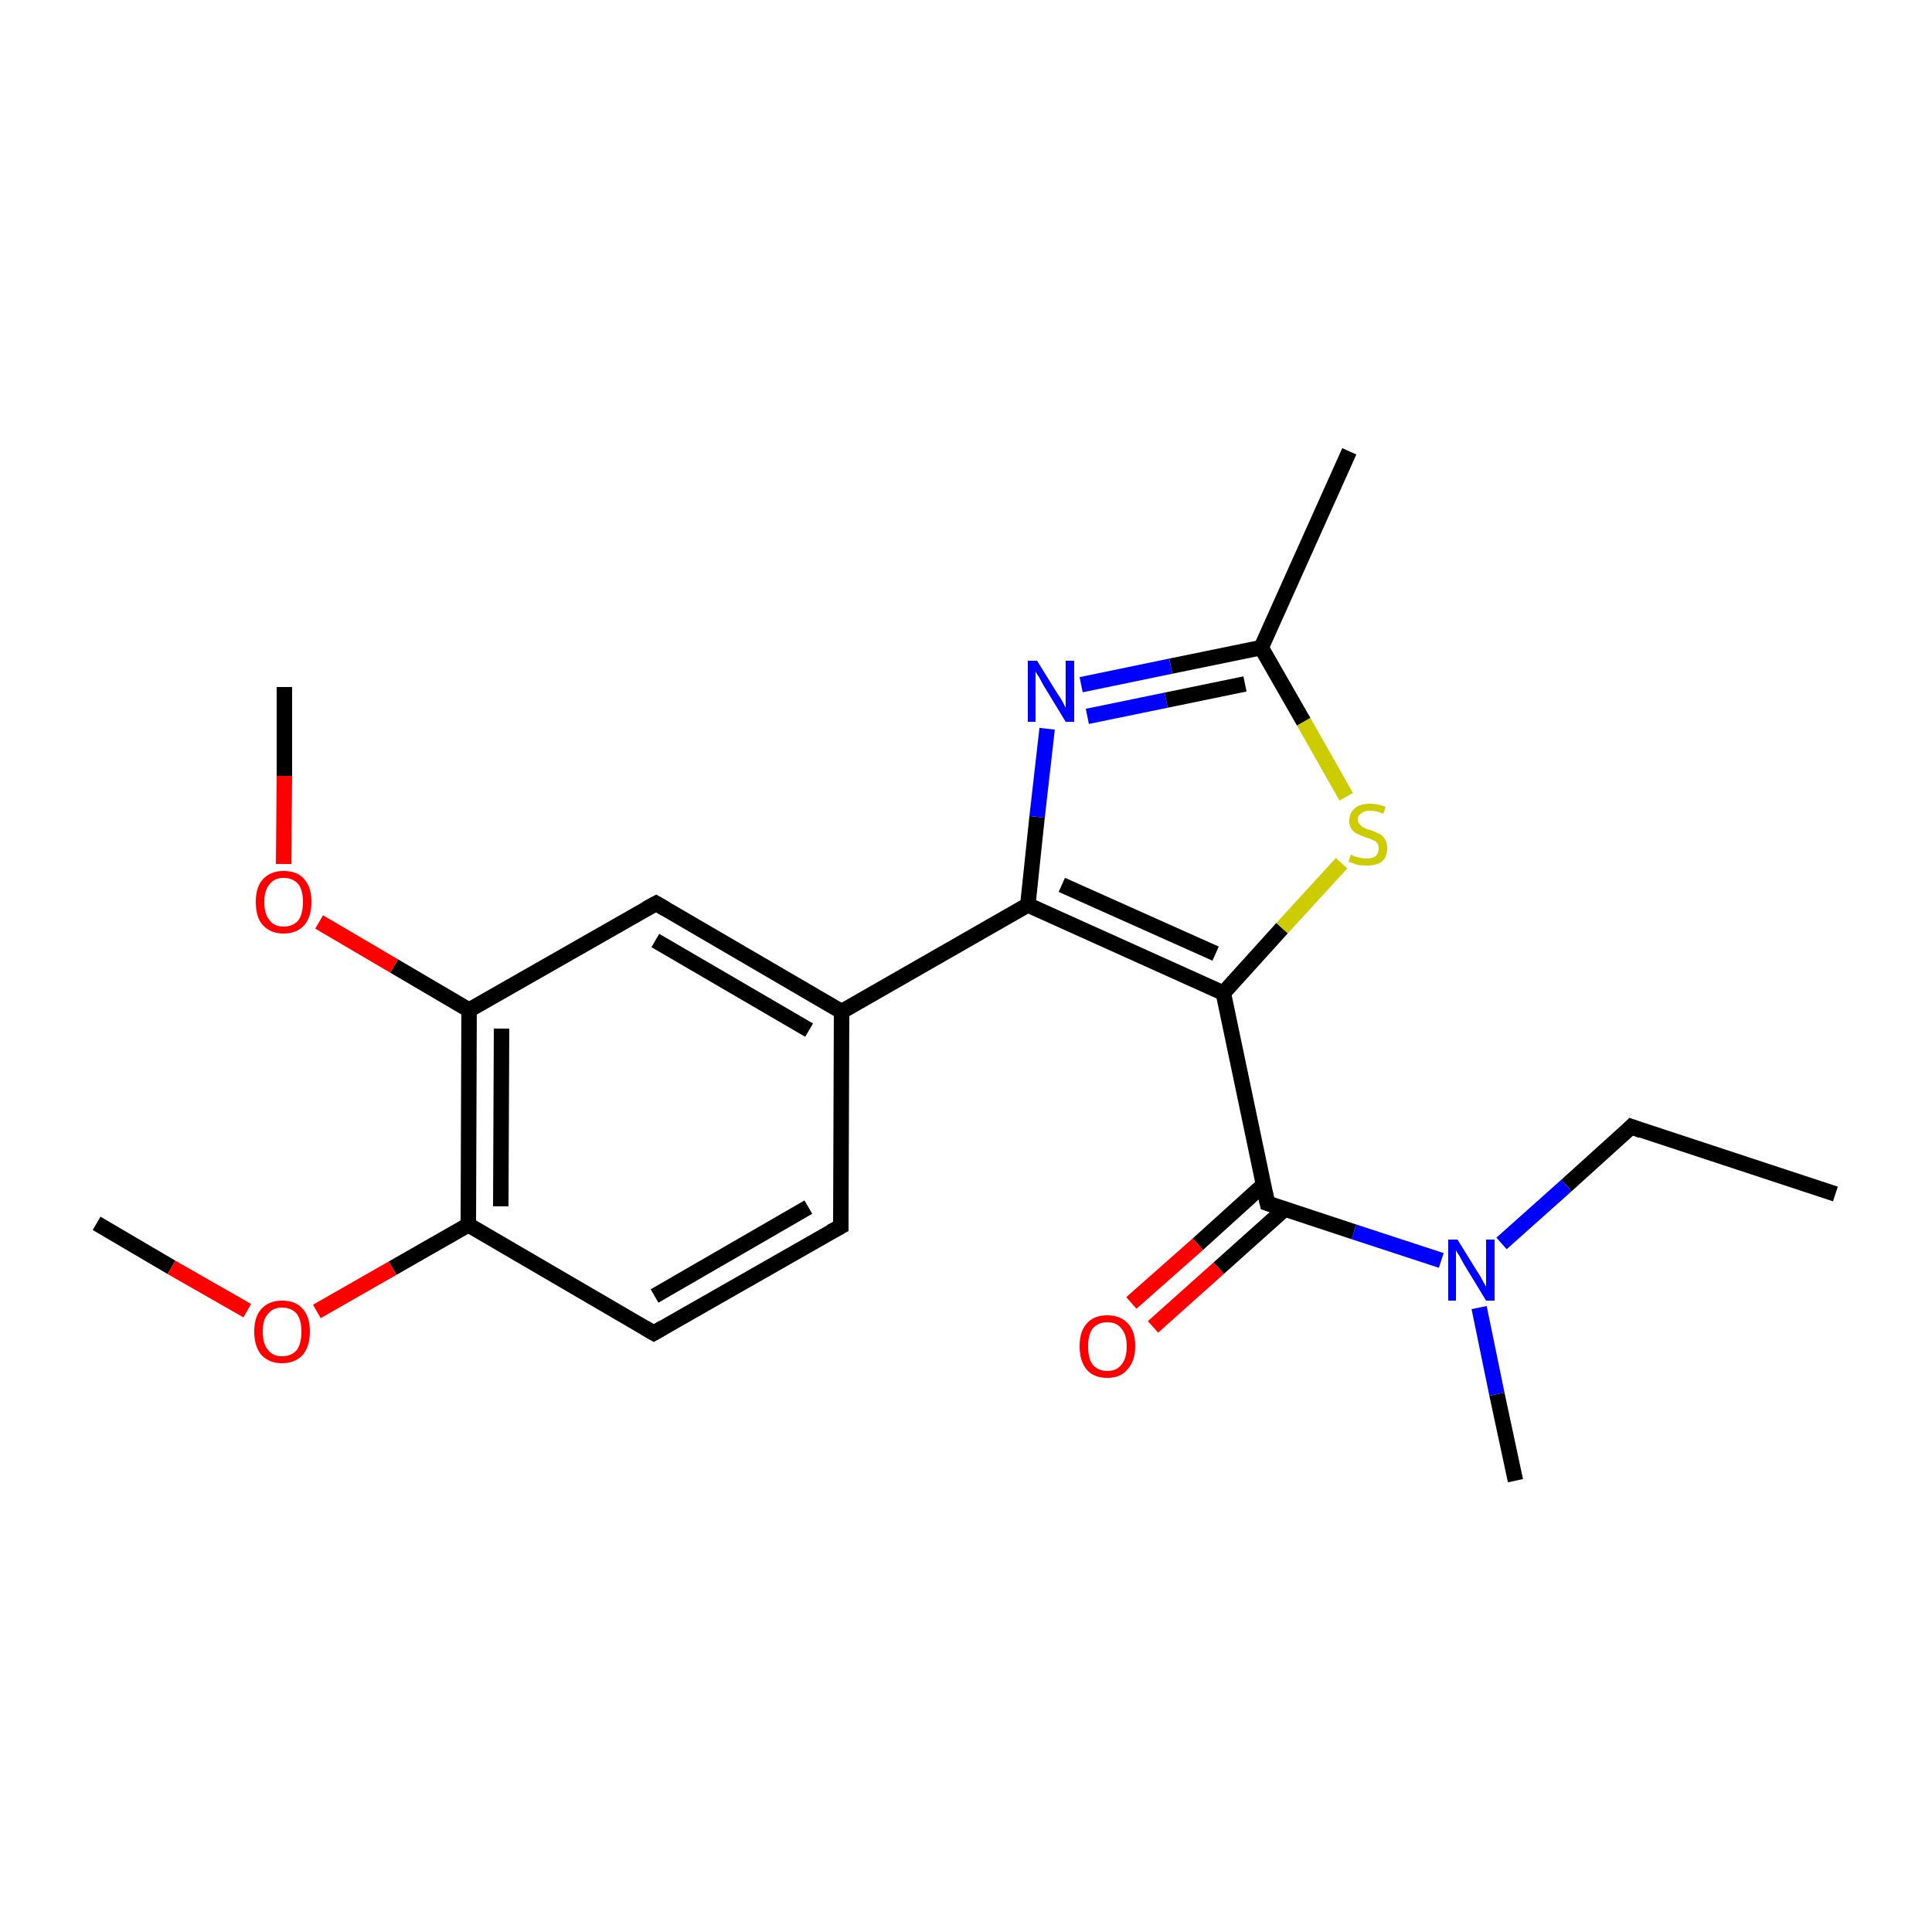 <?xml version='1.0' encoding='iso-8859-1'?>
<svg version='1.1' baseProfile='full'
              xmlns='http://www.w3.org/2000/svg'
                      xmlns:rdkit='http://www.rdkit.org/xml'
                      xmlns:xlink='http://www.w3.org/1999/xlink'
                  xml:space='preserve'
width='250px' height='250px' viewBox='0 0 250 250'>
<!-- END OF HEADER -->
<rect style='opacity:1.0;fill:#FFFFFF;stroke:none' width='250.0' height='250.0' x='0.0' y='0.0'> </rect>
<path class='bond-0 atom-0 atom-5' d='M 237.5,154.5 L 211.1,145.8' style='fill:none;fill-rule:evenodd;stroke:#000000;stroke-width:2.0px;stroke-linecap:butt;stroke-linejoin:miter;stroke-opacity:1' />
<path class='bond-1 atom-1 atom-9' d='M 174.6,58.4 L 163.2,83.8' style='fill:none;fill-rule:evenodd;stroke:#000000;stroke-width:2.0px;stroke-linecap:butt;stroke-linejoin:miter;stroke-opacity:1' />
<path class='bond-2 atom-2 atom-17' d='M 196.1,191.6 L 193.7,180.4' style='fill:none;fill-rule:evenodd;stroke:#000000;stroke-width:2.0px;stroke-linecap:butt;stroke-linejoin:miter;stroke-opacity:1' />
<path class='bond-2 atom-2 atom-17' d='M 193.7,180.4 L 191.4,169.2' style='fill:none;fill-rule:evenodd;stroke:#0000FF;stroke-width:2.0px;stroke-linecap:butt;stroke-linejoin:miter;stroke-opacity:1' />
<path class='bond-3 atom-3 atom-19' d='M 12.5,158.3 L 22.2,164.0' style='fill:none;fill-rule:evenodd;stroke:#000000;stroke-width:2.0px;stroke-linecap:butt;stroke-linejoin:miter;stroke-opacity:1' />
<path class='bond-3 atom-3 atom-19' d='M 22.2,164.0 L 32.0,169.6' style='fill:none;fill-rule:evenodd;stroke:#FF0000;stroke-width:2.0px;stroke-linecap:butt;stroke-linejoin:miter;stroke-opacity:1' />
<path class='bond-4 atom-4 atom-20' d='M 36.8,88.9 L 36.8,100.4' style='fill:none;fill-rule:evenodd;stroke:#000000;stroke-width:2.0px;stroke-linecap:butt;stroke-linejoin:miter;stroke-opacity:1' />
<path class='bond-4 atom-4 atom-20' d='M 36.8,100.4 L 36.7,111.8' style='fill:none;fill-rule:evenodd;stroke:#FF0000;stroke-width:2.0px;stroke-linecap:butt;stroke-linejoin:miter;stroke-opacity:1' />
<path class='bond-5 atom-5 atom-17' d='M 211.1,145.8 L 202.7,153.4' style='fill:none;fill-rule:evenodd;stroke:#000000;stroke-width:2.0px;stroke-linecap:butt;stroke-linejoin:miter;stroke-opacity:1' />
<path class='bond-5 atom-5 atom-17' d='M 202.7,153.4 L 194.3,160.9' style='fill:none;fill-rule:evenodd;stroke:#0000FF;stroke-width:2.0px;stroke-linecap:butt;stroke-linejoin:miter;stroke-opacity:1' />
<path class='bond-6 atom-6 atom-7' d='M 108.8,158.7 L 84.6,172.5' style='fill:none;fill-rule:evenodd;stroke:#000000;stroke-width:2.0px;stroke-linecap:butt;stroke-linejoin:miter;stroke-opacity:1' />
<path class='bond-6 atom-6 atom-7' d='M 104.6,156.2 L 84.7,167.7' style='fill:none;fill-rule:evenodd;stroke:#000000;stroke-width:2.0px;stroke-linecap:butt;stroke-linejoin:miter;stroke-opacity:1' />
<path class='bond-7 atom-6 atom-10' d='M 108.8,158.7 L 108.9,130.9' style='fill:none;fill-rule:evenodd;stroke:#000000;stroke-width:2.0px;stroke-linecap:butt;stroke-linejoin:miter;stroke-opacity:1' />
<path class='bond-8 atom-7 atom-11' d='M 84.6,172.5 L 60.6,158.5' style='fill:none;fill-rule:evenodd;stroke:#000000;stroke-width:2.0px;stroke-linecap:butt;stroke-linejoin:miter;stroke-opacity:1' />
<path class='bond-9 atom-8 atom-10' d='M 84.9,116.9 L 108.9,130.9' style='fill:none;fill-rule:evenodd;stroke:#000000;stroke-width:2.0px;stroke-linecap:butt;stroke-linejoin:miter;stroke-opacity:1' />
<path class='bond-9 atom-8 atom-10' d='M 84.8,121.7 L 104.7,133.3' style='fill:none;fill-rule:evenodd;stroke:#000000;stroke-width:2.0px;stroke-linecap:butt;stroke-linejoin:miter;stroke-opacity:1' />
<path class='bond-10 atom-8 atom-12' d='M 84.9,116.9 L 60.7,130.7' style='fill:none;fill-rule:evenodd;stroke:#000000;stroke-width:2.0px;stroke-linecap:butt;stroke-linejoin:miter;stroke-opacity:1' />
<path class='bond-11 atom-9 atom-16' d='M 163.2,83.8 L 151.5,86.2' style='fill:none;fill-rule:evenodd;stroke:#000000;stroke-width:2.0px;stroke-linecap:butt;stroke-linejoin:miter;stroke-opacity:1' />
<path class='bond-11 atom-9 atom-16' d='M 151.5,86.2 L 139.9,88.6' style='fill:none;fill-rule:evenodd;stroke:#0000FF;stroke-width:2.0px;stroke-linecap:butt;stroke-linejoin:miter;stroke-opacity:1' />
<path class='bond-11 atom-9 atom-16' d='M 161.1,88.5 L 150.9,90.6' style='fill:none;fill-rule:evenodd;stroke:#000000;stroke-width:2.0px;stroke-linecap:butt;stroke-linejoin:miter;stroke-opacity:1' />
<path class='bond-11 atom-9 atom-16' d='M 150.9,90.6 L 140.7,92.7' style='fill:none;fill-rule:evenodd;stroke:#0000FF;stroke-width:2.0px;stroke-linecap:butt;stroke-linejoin:miter;stroke-opacity:1' />
<path class='bond-12 atom-9 atom-21' d='M 163.2,83.8 L 168.7,93.4' style='fill:none;fill-rule:evenodd;stroke:#000000;stroke-width:2.0px;stroke-linecap:butt;stroke-linejoin:miter;stroke-opacity:1' />
<path class='bond-12 atom-9 atom-21' d='M 168.7,93.4 L 174.2,103.1' style='fill:none;fill-rule:evenodd;stroke:#CCCC00;stroke-width:2.0px;stroke-linecap:butt;stroke-linejoin:miter;stroke-opacity:1' />
<path class='bond-13 atom-10 atom-13' d='M 108.9,130.9 L 133.0,117.1' style='fill:none;fill-rule:evenodd;stroke:#000000;stroke-width:2.0px;stroke-linecap:butt;stroke-linejoin:miter;stroke-opacity:1' />
<path class='bond-14 atom-11 atom-12' d='M 60.6,158.5 L 60.7,130.7' style='fill:none;fill-rule:evenodd;stroke:#000000;stroke-width:2.0px;stroke-linecap:butt;stroke-linejoin:miter;stroke-opacity:1' />
<path class='bond-14 atom-11 atom-12' d='M 64.8,156.1 L 64.9,133.1' style='fill:none;fill-rule:evenodd;stroke:#000000;stroke-width:2.0px;stroke-linecap:butt;stroke-linejoin:miter;stroke-opacity:1' />
<path class='bond-15 atom-11 atom-19' d='M 60.6,158.5 L 50.8,164.1' style='fill:none;fill-rule:evenodd;stroke:#000000;stroke-width:2.0px;stroke-linecap:butt;stroke-linejoin:miter;stroke-opacity:1' />
<path class='bond-15 atom-11 atom-19' d='M 50.8,164.1 L 41.0,169.7' style='fill:none;fill-rule:evenodd;stroke:#FF0000;stroke-width:2.0px;stroke-linecap:butt;stroke-linejoin:miter;stroke-opacity:1' />
<path class='bond-16 atom-12 atom-20' d='M 60.7,130.7 L 51.0,125.0' style='fill:none;fill-rule:evenodd;stroke:#000000;stroke-width:2.0px;stroke-linecap:butt;stroke-linejoin:miter;stroke-opacity:1' />
<path class='bond-16 atom-12 atom-20' d='M 51.0,125.0 L 41.3,119.3' style='fill:none;fill-rule:evenodd;stroke:#FF0000;stroke-width:2.0px;stroke-linecap:butt;stroke-linejoin:miter;stroke-opacity:1' />
<path class='bond-17 atom-13 atom-14' d='M 133.0,117.1 L 158.3,128.5' style='fill:none;fill-rule:evenodd;stroke:#000000;stroke-width:2.0px;stroke-linecap:butt;stroke-linejoin:miter;stroke-opacity:1' />
<path class='bond-17 atom-13 atom-14' d='M 137.4,114.5 L 157.3,123.4' style='fill:none;fill-rule:evenodd;stroke:#000000;stroke-width:2.0px;stroke-linecap:butt;stroke-linejoin:miter;stroke-opacity:1' />
<path class='bond-18 atom-13 atom-16' d='M 133.0,117.1 L 134.2,105.7' style='fill:none;fill-rule:evenodd;stroke:#000000;stroke-width:2.0px;stroke-linecap:butt;stroke-linejoin:miter;stroke-opacity:1' />
<path class='bond-18 atom-13 atom-16' d='M 134.2,105.7 L 135.5,94.3' style='fill:none;fill-rule:evenodd;stroke:#0000FF;stroke-width:2.0px;stroke-linecap:butt;stroke-linejoin:miter;stroke-opacity:1' />
<path class='bond-19 atom-14 atom-15' d='M 158.3,128.5 L 164.0,155.7' style='fill:none;fill-rule:evenodd;stroke:#000000;stroke-width:2.0px;stroke-linecap:butt;stroke-linejoin:miter;stroke-opacity:1' />
<path class='bond-20 atom-14 atom-21' d='M 158.3,128.5 L 165.9,120.1' style='fill:none;fill-rule:evenodd;stroke:#000000;stroke-width:2.0px;stroke-linecap:butt;stroke-linejoin:miter;stroke-opacity:1' />
<path class='bond-20 atom-14 atom-21' d='M 165.9,120.1 L 173.6,111.7' style='fill:none;fill-rule:evenodd;stroke:#CCCC00;stroke-width:2.0px;stroke-linecap:butt;stroke-linejoin:miter;stroke-opacity:1' />
<path class='bond-21 atom-15 atom-17' d='M 164.0,155.7 L 175.2,159.4' style='fill:none;fill-rule:evenodd;stroke:#000000;stroke-width:2.0px;stroke-linecap:butt;stroke-linejoin:miter;stroke-opacity:1' />
<path class='bond-21 atom-15 atom-17' d='M 175.2,159.4 L 186.5,163.1' style='fill:none;fill-rule:evenodd;stroke:#0000FF;stroke-width:2.0px;stroke-linecap:butt;stroke-linejoin:miter;stroke-opacity:1' />
<path class='bond-22 atom-15 atom-18' d='M 163.5,153.3 L 155.0,161.0' style='fill:none;fill-rule:evenodd;stroke:#000000;stroke-width:2.0px;stroke-linecap:butt;stroke-linejoin:miter;stroke-opacity:1' />
<path class='bond-22 atom-15 atom-18' d='M 155.0,161.0 L 146.4,168.6' style='fill:none;fill-rule:evenodd;stroke:#FF0000;stroke-width:2.0px;stroke-linecap:butt;stroke-linejoin:miter;stroke-opacity:1' />
<path class='bond-22 atom-15 atom-18' d='M 166.3,156.4 L 157.7,164.1' style='fill:none;fill-rule:evenodd;stroke:#000000;stroke-width:2.0px;stroke-linecap:butt;stroke-linejoin:miter;stroke-opacity:1' />
<path class='bond-22 atom-15 atom-18' d='M 157.7,164.1 L 149.2,171.7' style='fill:none;fill-rule:evenodd;stroke:#FF0000;stroke-width:2.0px;stroke-linecap:butt;stroke-linejoin:miter;stroke-opacity:1' />
<path d='M 212.4,146.3 L 211.1,145.8 L 210.7,146.2' style='fill:none;stroke:#000000;stroke-width:2.0px;stroke-linecap:butt;stroke-linejoin:miter;stroke-opacity:1;' />
<path d='M 107.5,159.4 L 108.8,158.7 L 108.8,157.3' style='fill:none;stroke:#000000;stroke-width:2.0px;stroke-linecap:butt;stroke-linejoin:miter;stroke-opacity:1;' />
<path d='M 85.8,171.8 L 84.6,172.5 L 83.4,171.8' style='fill:none;stroke:#000000;stroke-width:2.0px;stroke-linecap:butt;stroke-linejoin:miter;stroke-opacity:1;' />
<path d='M 86.1,117.6 L 84.9,116.9 L 83.6,117.6' style='fill:none;stroke:#000000;stroke-width:2.0px;stroke-linecap:butt;stroke-linejoin:miter;stroke-opacity:1;' />
<path d='M 163.7,154.3 L 164.0,155.7 L 164.6,155.9' style='fill:none;stroke:#000000;stroke-width:2.0px;stroke-linecap:butt;stroke-linejoin:miter;stroke-opacity:1;' />
<path class='atom-16' d='M 134.2 85.5
L 136.8 89.7
Q 137.1 90.1, 137.5 90.8
Q 137.9 91.6, 137.9 91.6
L 137.9 85.5
L 139.0 85.5
L 139.0 93.4
L 137.9 93.4
L 135.1 88.8
Q 134.8 88.3, 134.5 87.7
Q 134.1 87.1, 134.0 86.9
L 134.0 93.4
L 133.0 93.4
L 133.0 85.5
L 134.2 85.5
' fill='#0000FF'/>
<path class='atom-17' d='M 188.6 160.4
L 191.2 164.6
Q 191.5 165.0, 191.9 165.8
Q 192.3 166.5, 192.3 166.5
L 192.3 160.4
L 193.4 160.4
L 193.4 168.3
L 192.3 168.3
L 189.5 163.7
Q 189.2 163.2, 188.9 162.6
Q 188.5 162.0, 188.4 161.8
L 188.4 168.3
L 187.4 168.3
L 187.4 160.4
L 188.6 160.4
' fill='#0000FF'/>
<path class='atom-18' d='M 139.7 174.2
Q 139.7 172.3, 140.6 171.3
Q 141.5 170.2, 143.3 170.2
Q 145.0 170.2, 146.0 171.3
Q 146.9 172.3, 146.9 174.2
Q 146.9 176.1, 145.9 177.2
Q 145.0 178.3, 143.3 178.3
Q 141.5 178.3, 140.6 177.2
Q 139.7 176.1, 139.7 174.2
M 143.3 177.4
Q 144.5 177.4, 145.1 176.6
Q 145.8 175.8, 145.8 174.2
Q 145.8 172.7, 145.1 171.9
Q 144.5 171.1, 143.3 171.1
Q 142.1 171.1, 141.4 171.9
Q 140.8 172.7, 140.8 174.2
Q 140.8 175.8, 141.4 176.6
Q 142.1 177.4, 143.3 177.4
' fill='#FF0000'/>
<path class='atom-19' d='M 32.9 172.3
Q 32.9 170.4, 33.8 169.4
Q 34.8 168.3, 36.5 168.3
Q 38.3 168.3, 39.2 169.4
Q 40.1 170.4, 40.1 172.3
Q 40.1 174.2, 39.2 175.3
Q 38.2 176.4, 36.5 176.4
Q 34.8 176.4, 33.8 175.3
Q 32.9 174.2, 32.9 172.3
M 36.5 175.5
Q 37.7 175.5, 38.4 174.7
Q 39.0 173.9, 39.0 172.3
Q 39.0 170.8, 38.4 170.0
Q 37.7 169.2, 36.5 169.2
Q 35.3 169.2, 34.7 170.0
Q 34.0 170.7, 34.0 172.3
Q 34.0 173.9, 34.7 174.7
Q 35.3 175.5, 36.5 175.5
' fill='#FF0000'/>
<path class='atom-20' d='M 33.1 116.7
Q 33.1 114.8, 34.0 113.8
Q 35.0 112.7, 36.7 112.7
Q 38.5 112.7, 39.4 113.8
Q 40.3 114.8, 40.3 116.7
Q 40.3 118.6, 39.4 119.7
Q 38.4 120.8, 36.7 120.8
Q 35.0 120.8, 34.0 119.7
Q 33.1 118.7, 33.1 116.7
M 36.7 119.9
Q 37.9 119.9, 38.6 119.1
Q 39.2 118.3, 39.2 116.7
Q 39.2 115.2, 38.6 114.4
Q 37.9 113.6, 36.7 113.6
Q 35.5 113.6, 34.9 114.4
Q 34.2 115.2, 34.2 116.7
Q 34.2 118.3, 34.9 119.1
Q 35.5 119.9, 36.7 119.9
' fill='#FF0000'/>
<path class='atom-21' d='M 174.8 110.6
Q 174.9 110.6, 175.2 110.8
Q 175.6 110.9, 176.0 111.0
Q 176.4 111.1, 176.8 111.1
Q 177.5 111.1, 178.0 110.8
Q 178.4 110.4, 178.4 109.8
Q 178.4 109.3, 178.2 109.1
Q 178.0 108.8, 177.6 108.7
Q 177.3 108.5, 176.8 108.4
Q 176.1 108.1, 175.6 107.9
Q 175.2 107.7, 174.9 107.3
Q 174.6 106.9, 174.6 106.2
Q 174.6 105.2, 175.3 104.6
Q 176.0 104.0, 177.3 104.0
Q 178.2 104.0, 179.3 104.4
L 179.0 105.3
Q 178.1 104.9, 177.3 104.9
Q 176.6 104.9, 176.2 105.2
Q 175.7 105.5, 175.7 106.0
Q 175.7 106.5, 176.0 106.7
Q 176.2 107.0, 176.5 107.1
Q 176.8 107.3, 177.3 107.4
Q 178.1 107.7, 178.5 107.9
Q 178.9 108.1, 179.2 108.6
Q 179.5 109.0, 179.5 109.8
Q 179.5 110.9, 178.8 111.5
Q 178.1 112.0, 176.8 112.0
Q 176.1 112.0, 175.6 111.9
Q 175.1 111.7, 174.5 111.5
L 174.8 110.6
' fill='#CCCC00'/>
</svg>
